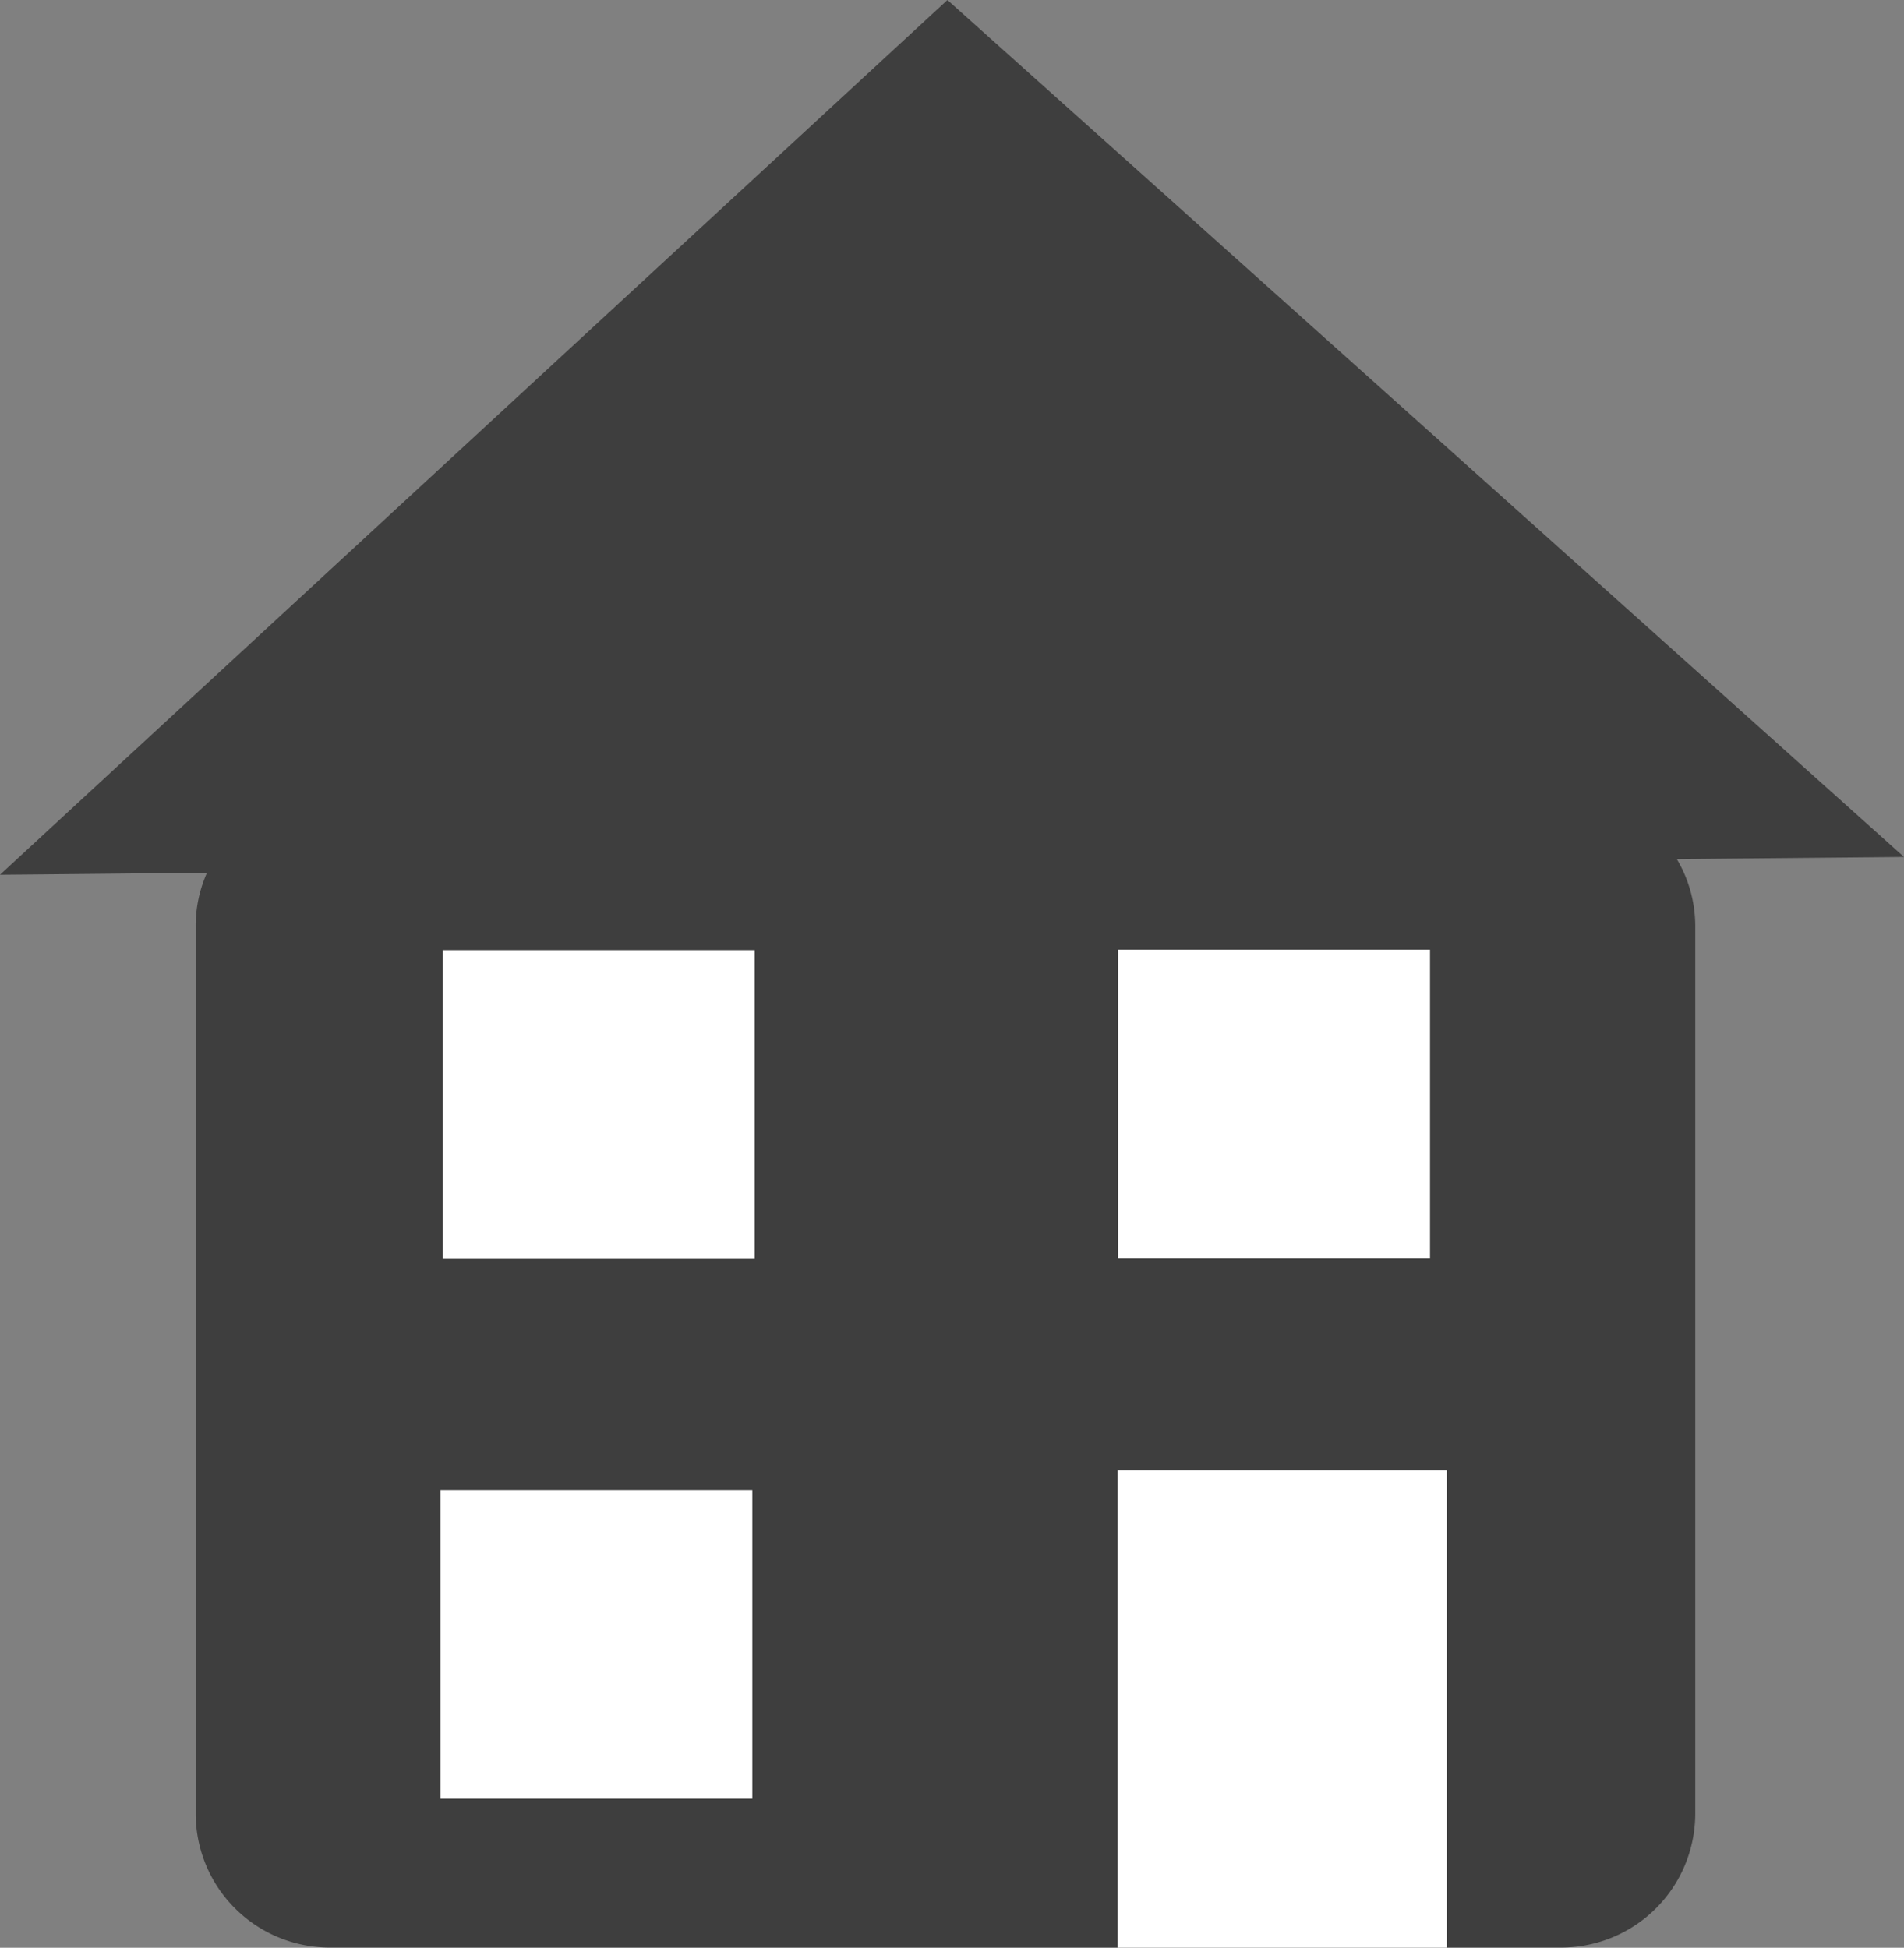 <svg xmlns="http://www.w3.org/2000/svg" xmlns:xlink="http://www.w3.org/1999/xlink" width="70.11" height="71.728" viewBox="0 0 70.11 71.728">
  <rect x="0" y="0" width="70.11" height="71.728" fill="#808080" stroke="none"/>
  <defs>
    <clipPath id="clip-path">
      <rect id="Rectangle_619" data-name="Rectangle 619" width="70.11" height="71.728" fill="none"/>
    </clipPath>
  </defs>
  <g id="HomeIcon" transform="translate(0 0)">
    <g id="Group_4327" data-name="Group 4327" transform="translate(0 0)" clip-path="url(#clip-path)">
      <path id="Path_254" data-name="Path 254" d="M61.745,31.638a4.831,4.831,0,0,1,.678,2.47V66.8A4.935,4.935,0,0,1,57.5,71.72H12.125A4.935,4.935,0,0,1,7.206,66.8V34.108a4.808,4.808,0,0,1,.415-1.967c-2.543.022-5.079.051-7.622.073Q17.444,16.1,34.887,0,52.5,15.771,70.11,31.558c-2.791.029-5.574.051-8.365.08" transform="translate(0 0)" fill="#3e3e3e"/>
      <rect id="Rectangle_615" data-name="Rectangle 615" width="12.121" height="17.581" transform="translate(41.157 54.146)" fill="#fff"/>
      <rect id="Rectangle_616" data-name="Rectangle 616" width="11.483" height="11.371" transform="translate(16.308 34.989)" fill="#fff"/>
      <rect id="Rectangle_617" data-name="Rectangle 617" width="11.483" height="11.371" transform="translate(41.173 34.973)" fill="#fff"/>
      <rect id="Rectangle_618" data-name="Rectangle 618" width="11.483" height="11.371" transform="translate(16.219 54.868)" fill="#fff"/>
    </g>
  </g>
</svg>
